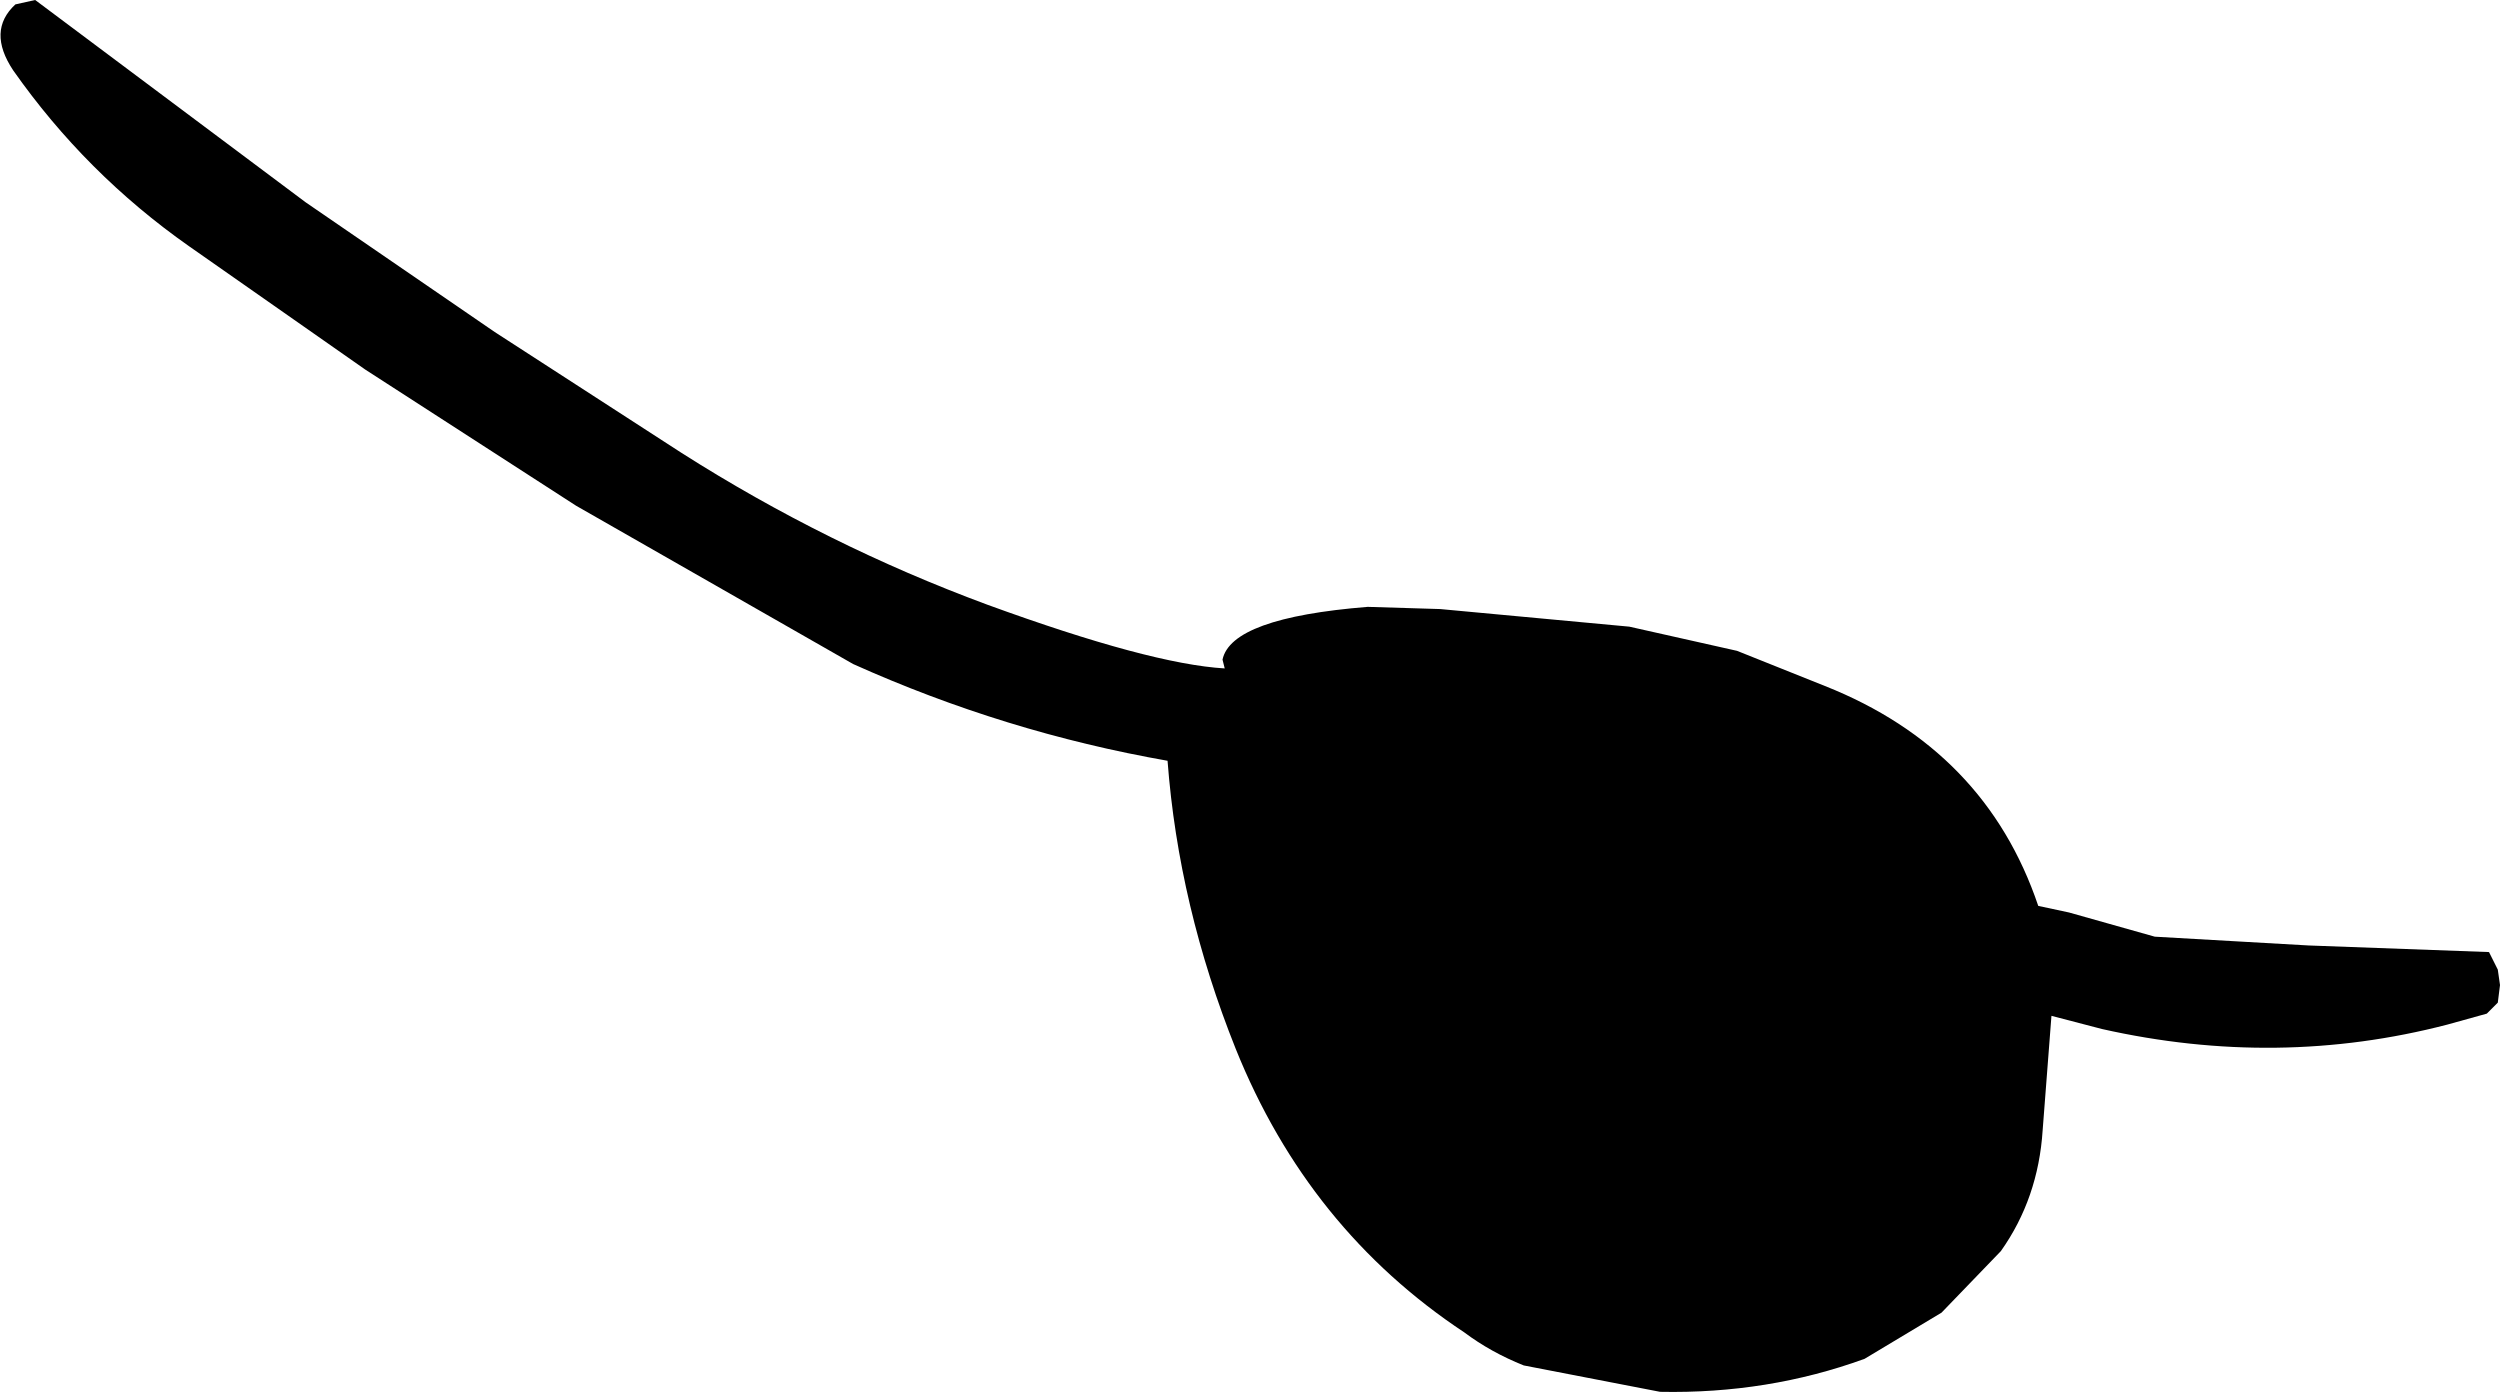 <?xml version="1.0" encoding="UTF-8" standalone="no"?>
<svg xmlns:xlink="http://www.w3.org/1999/xlink" height="31.65px" width="56.85px" xmlns="http://www.w3.org/2000/svg">
  <g transform="matrix(1.0, 0.0, 0.0, 1.0, 24.1, 18.55)">
    <path d="M3.75 -3.35 L3.7 -3.55 Q3.9 -4.5 7.0 -4.75 L8.65 -4.7 12.95 -4.3 15.4 -3.75 17.4 -2.95 Q21.05 -1.5 22.25 2.05 L22.95 2.2 24.9 2.75 28.4 2.95 32.5 3.1 32.7 3.5 32.75 3.85 32.7 4.25 32.45 4.5 31.55 4.75 Q27.7 5.75 23.7 4.85 L22.55 4.55 22.35 7.15 Q22.25 8.7 21.4 9.9 L20.05 11.3 18.3 12.35 Q16.1 13.15 13.65 13.1 L10.55 12.5 Q9.8 12.2 9.2 11.75 5.65 9.4 4.0 5.3 2.7 2.05 2.45 -1.25 -1.25 -1.9 -4.7 -3.45 L-11.0 -7.05 -15.8 -10.15 -19.8 -12.95 Q-22.15 -14.6 -23.8 -16.95 -24.4 -17.85 -23.75 -18.45 L-23.3 -18.55 -17.15 -13.95 -12.85 -11.0 -8.6 -8.25 Q-5.3 -6.15 -1.65 -4.8 2.05 -3.45 3.75 -3.35" fill="#000000" fill-rule="evenodd" stroke="none"/>
  </g>
</svg>
